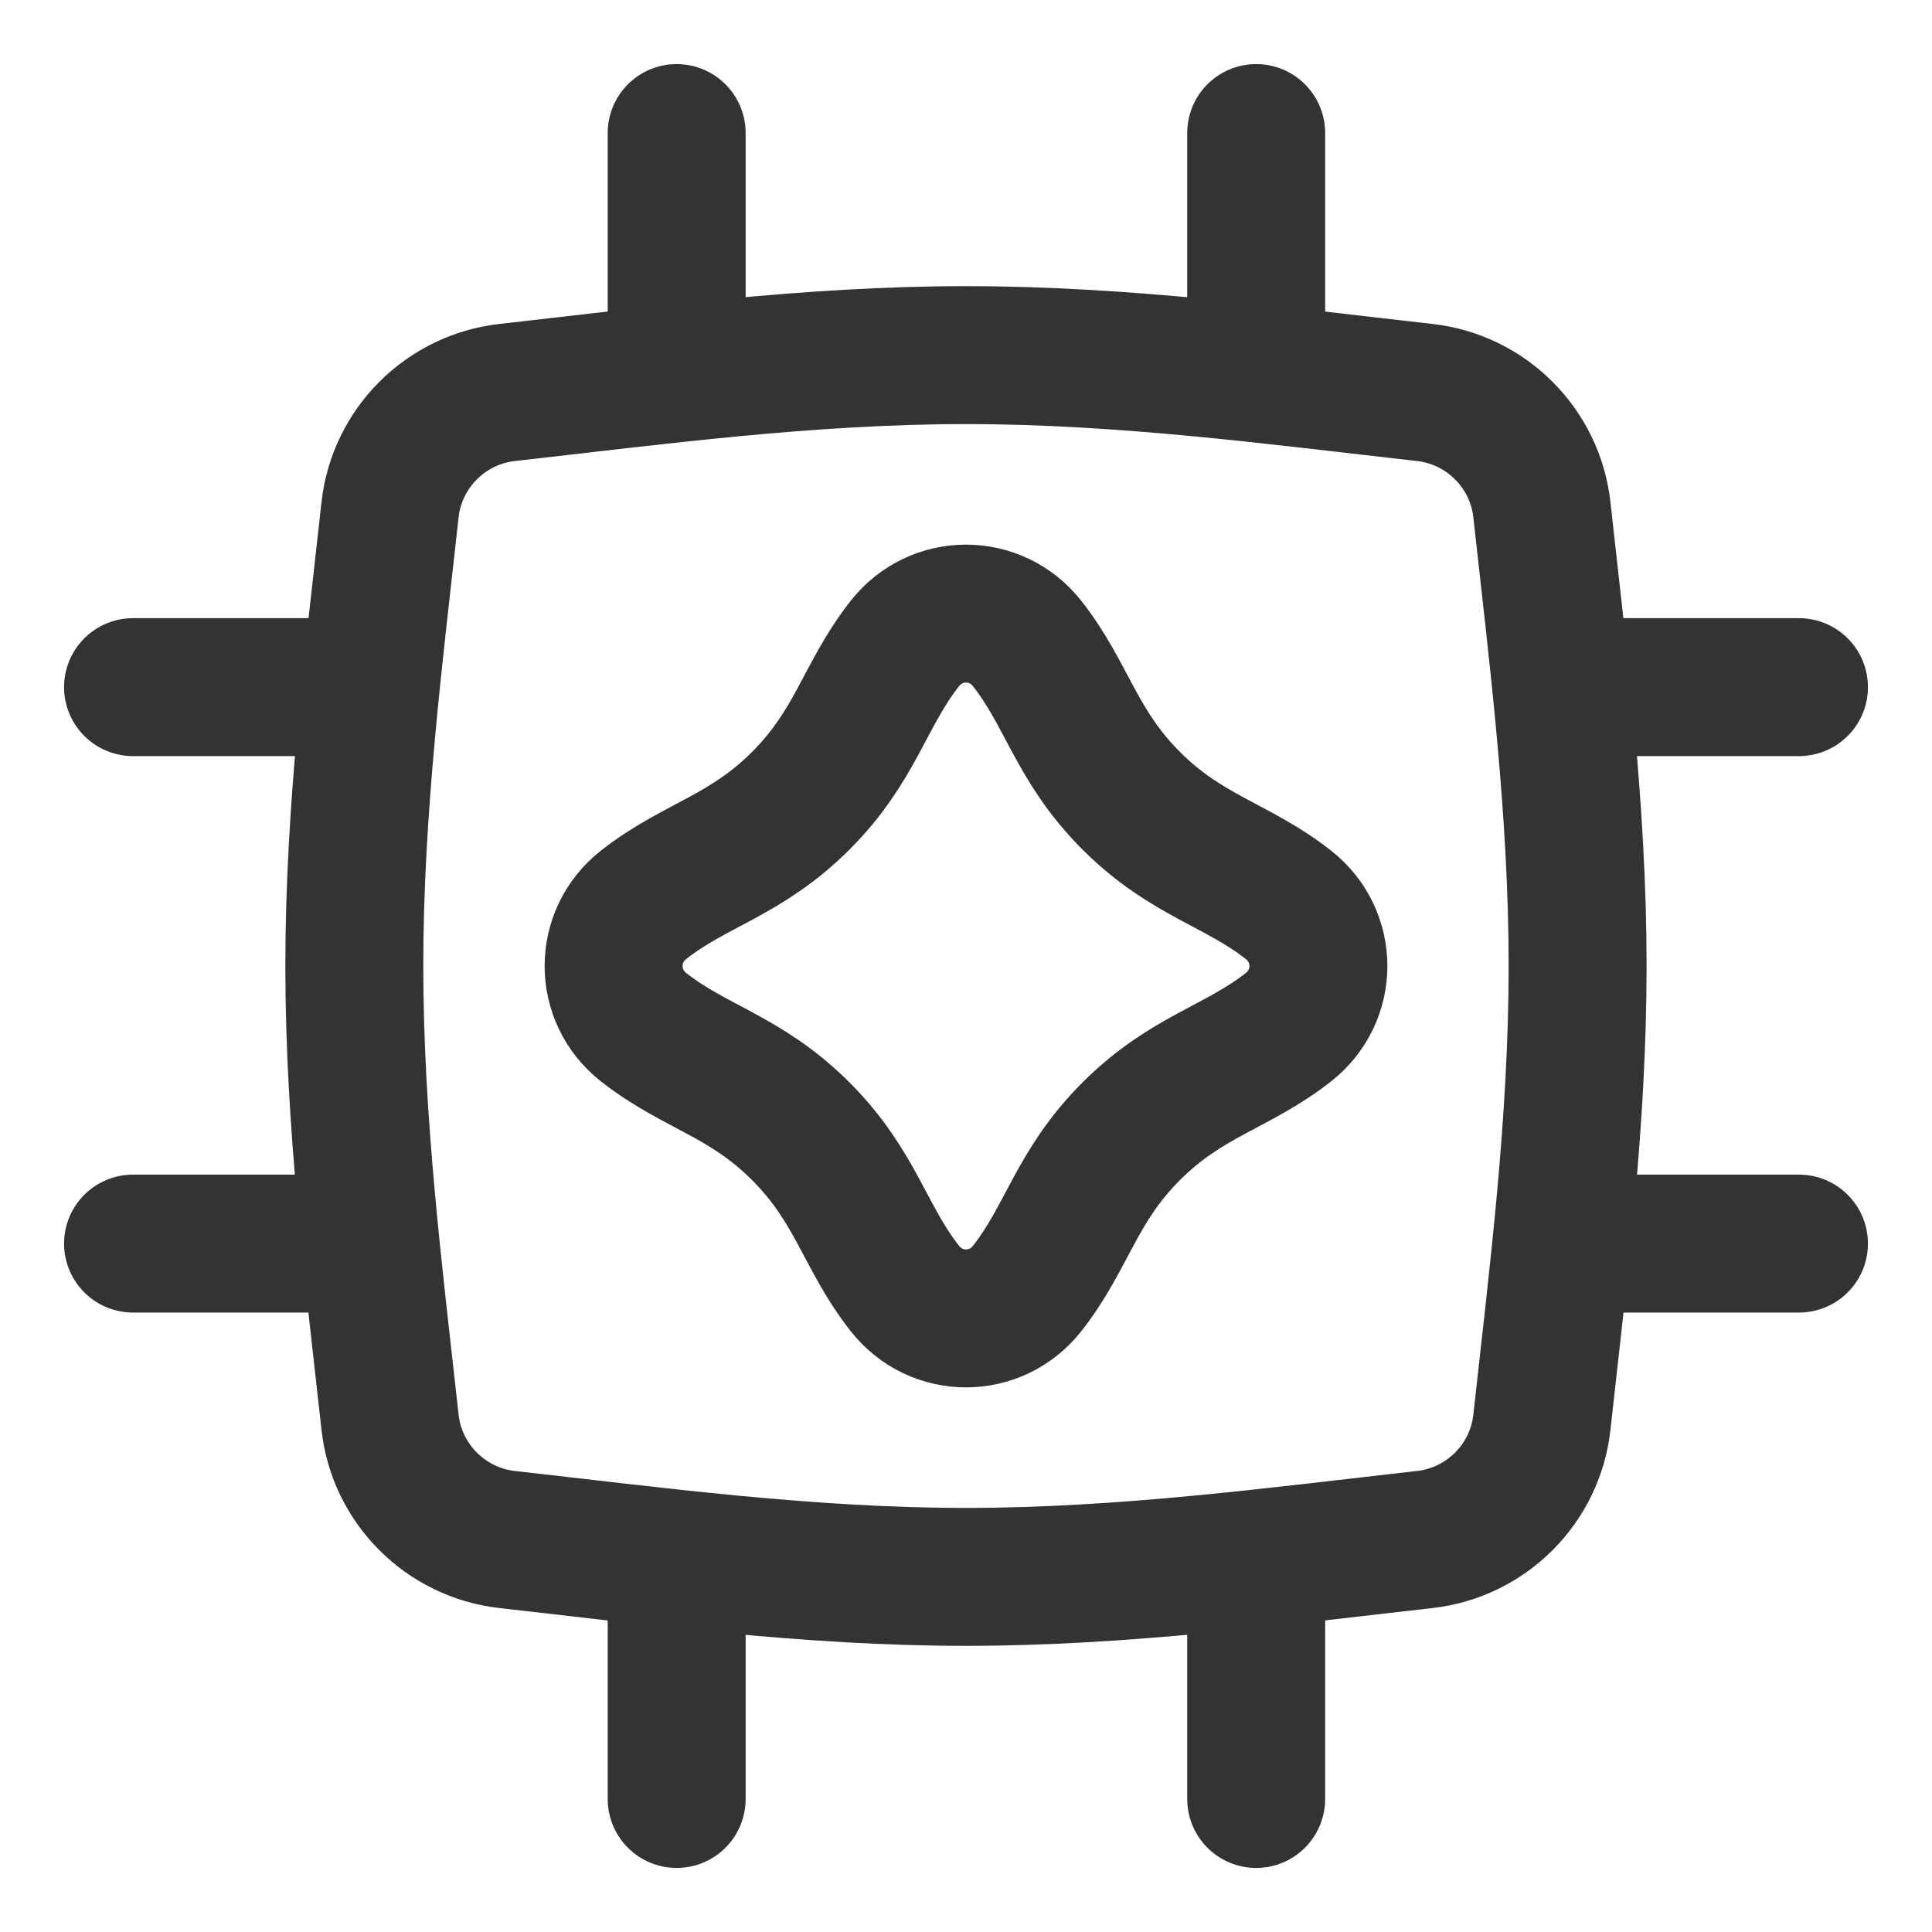 <svg width="100" height="100" viewBox="0 0 100 100" fill="none" xmlns="http://www.w3.org/2000/svg">
<path d="M6.886 64.368H19.109" stroke="#333333" stroke-width="7.14" stroke-linecap="round" stroke-linejoin="round"/>
<path d="M80.888 64.368H93.114" stroke="#333333" stroke-width="7.14" stroke-linecap="round" stroke-linejoin="round"/>
<path d="M65.02 19.26V6.887" stroke="#333333" stroke-width="7.14" stroke-linecap="round" stroke-linejoin="round"/>
<path d="M65.02 93.114V80.851" stroke="#333333" stroke-width="7.14" stroke-linecap="round" stroke-linejoin="round"/>
<path d="M6.886 35.566H19.109" stroke="#333333" stroke-width="7.14" stroke-linecap="round" stroke-linejoin="round"/>
<path d="M35.024 19.26V6.887" stroke="#333333" stroke-width="7.14" stroke-linecap="round" stroke-linejoin="round"/>
<path d="M80.888 35.566H93.114" stroke="#333333" stroke-width="7.14" stroke-linecap="round" stroke-linejoin="round"/>
<path d="M35.024 93.114V80.851" stroke="#333333" stroke-width="7.14" stroke-linecap="round" stroke-linejoin="round"/>
<path d="M20.189 73.617C20.539 76.801 23.069 79.328 26.252 79.685C33.869 80.542 41.821 81.619 49.998 81.619C58.176 81.619 66.127 80.542 73.744 79.685C76.927 79.328 79.457 76.801 79.808 73.617C80.642 66.041 81.657 58.133 81.657 50C81.657 41.867 80.642 33.959 79.808 26.384C79.457 23.199 76.927 20.672 73.744 20.315C66.127 19.458 58.176 18.381 49.998 18.381C41.821 18.381 33.869 19.458 26.252 20.315C23.069 20.672 20.539 23.199 20.189 26.384C19.354 33.959 18.339 41.867 18.339 50C18.339 58.133 19.354 66.041 20.189 73.617Z" stroke="#333333" stroke-width="7.14" stroke-linecap="round" stroke-linejoin="round"/>
<path d="M41.447 41.447C44.309 38.585 44.752 35.959 46.831 33.313C48.459 31.242 51.541 31.242 53.168 33.313C55.248 35.959 55.691 38.585 58.553 41.447C61.415 44.309 64.041 44.752 66.687 46.832C68.758 48.459 68.758 51.541 66.687 53.169C64.041 55.248 61.415 55.691 58.553 58.553C55.691 61.415 55.248 64.041 53.169 66.687C51.541 68.758 48.459 68.758 46.832 66.687C44.752 64.041 44.309 61.415 41.447 58.553C38.585 55.691 35.959 55.248 33.313 53.169C31.242 51.541 31.242 48.459 33.313 46.832C35.959 44.752 38.584 44.309 41.447 41.447Z" stroke="#333333" stroke-width="7.14" stroke-linecap="round" stroke-linejoin="round"/>
</svg>
